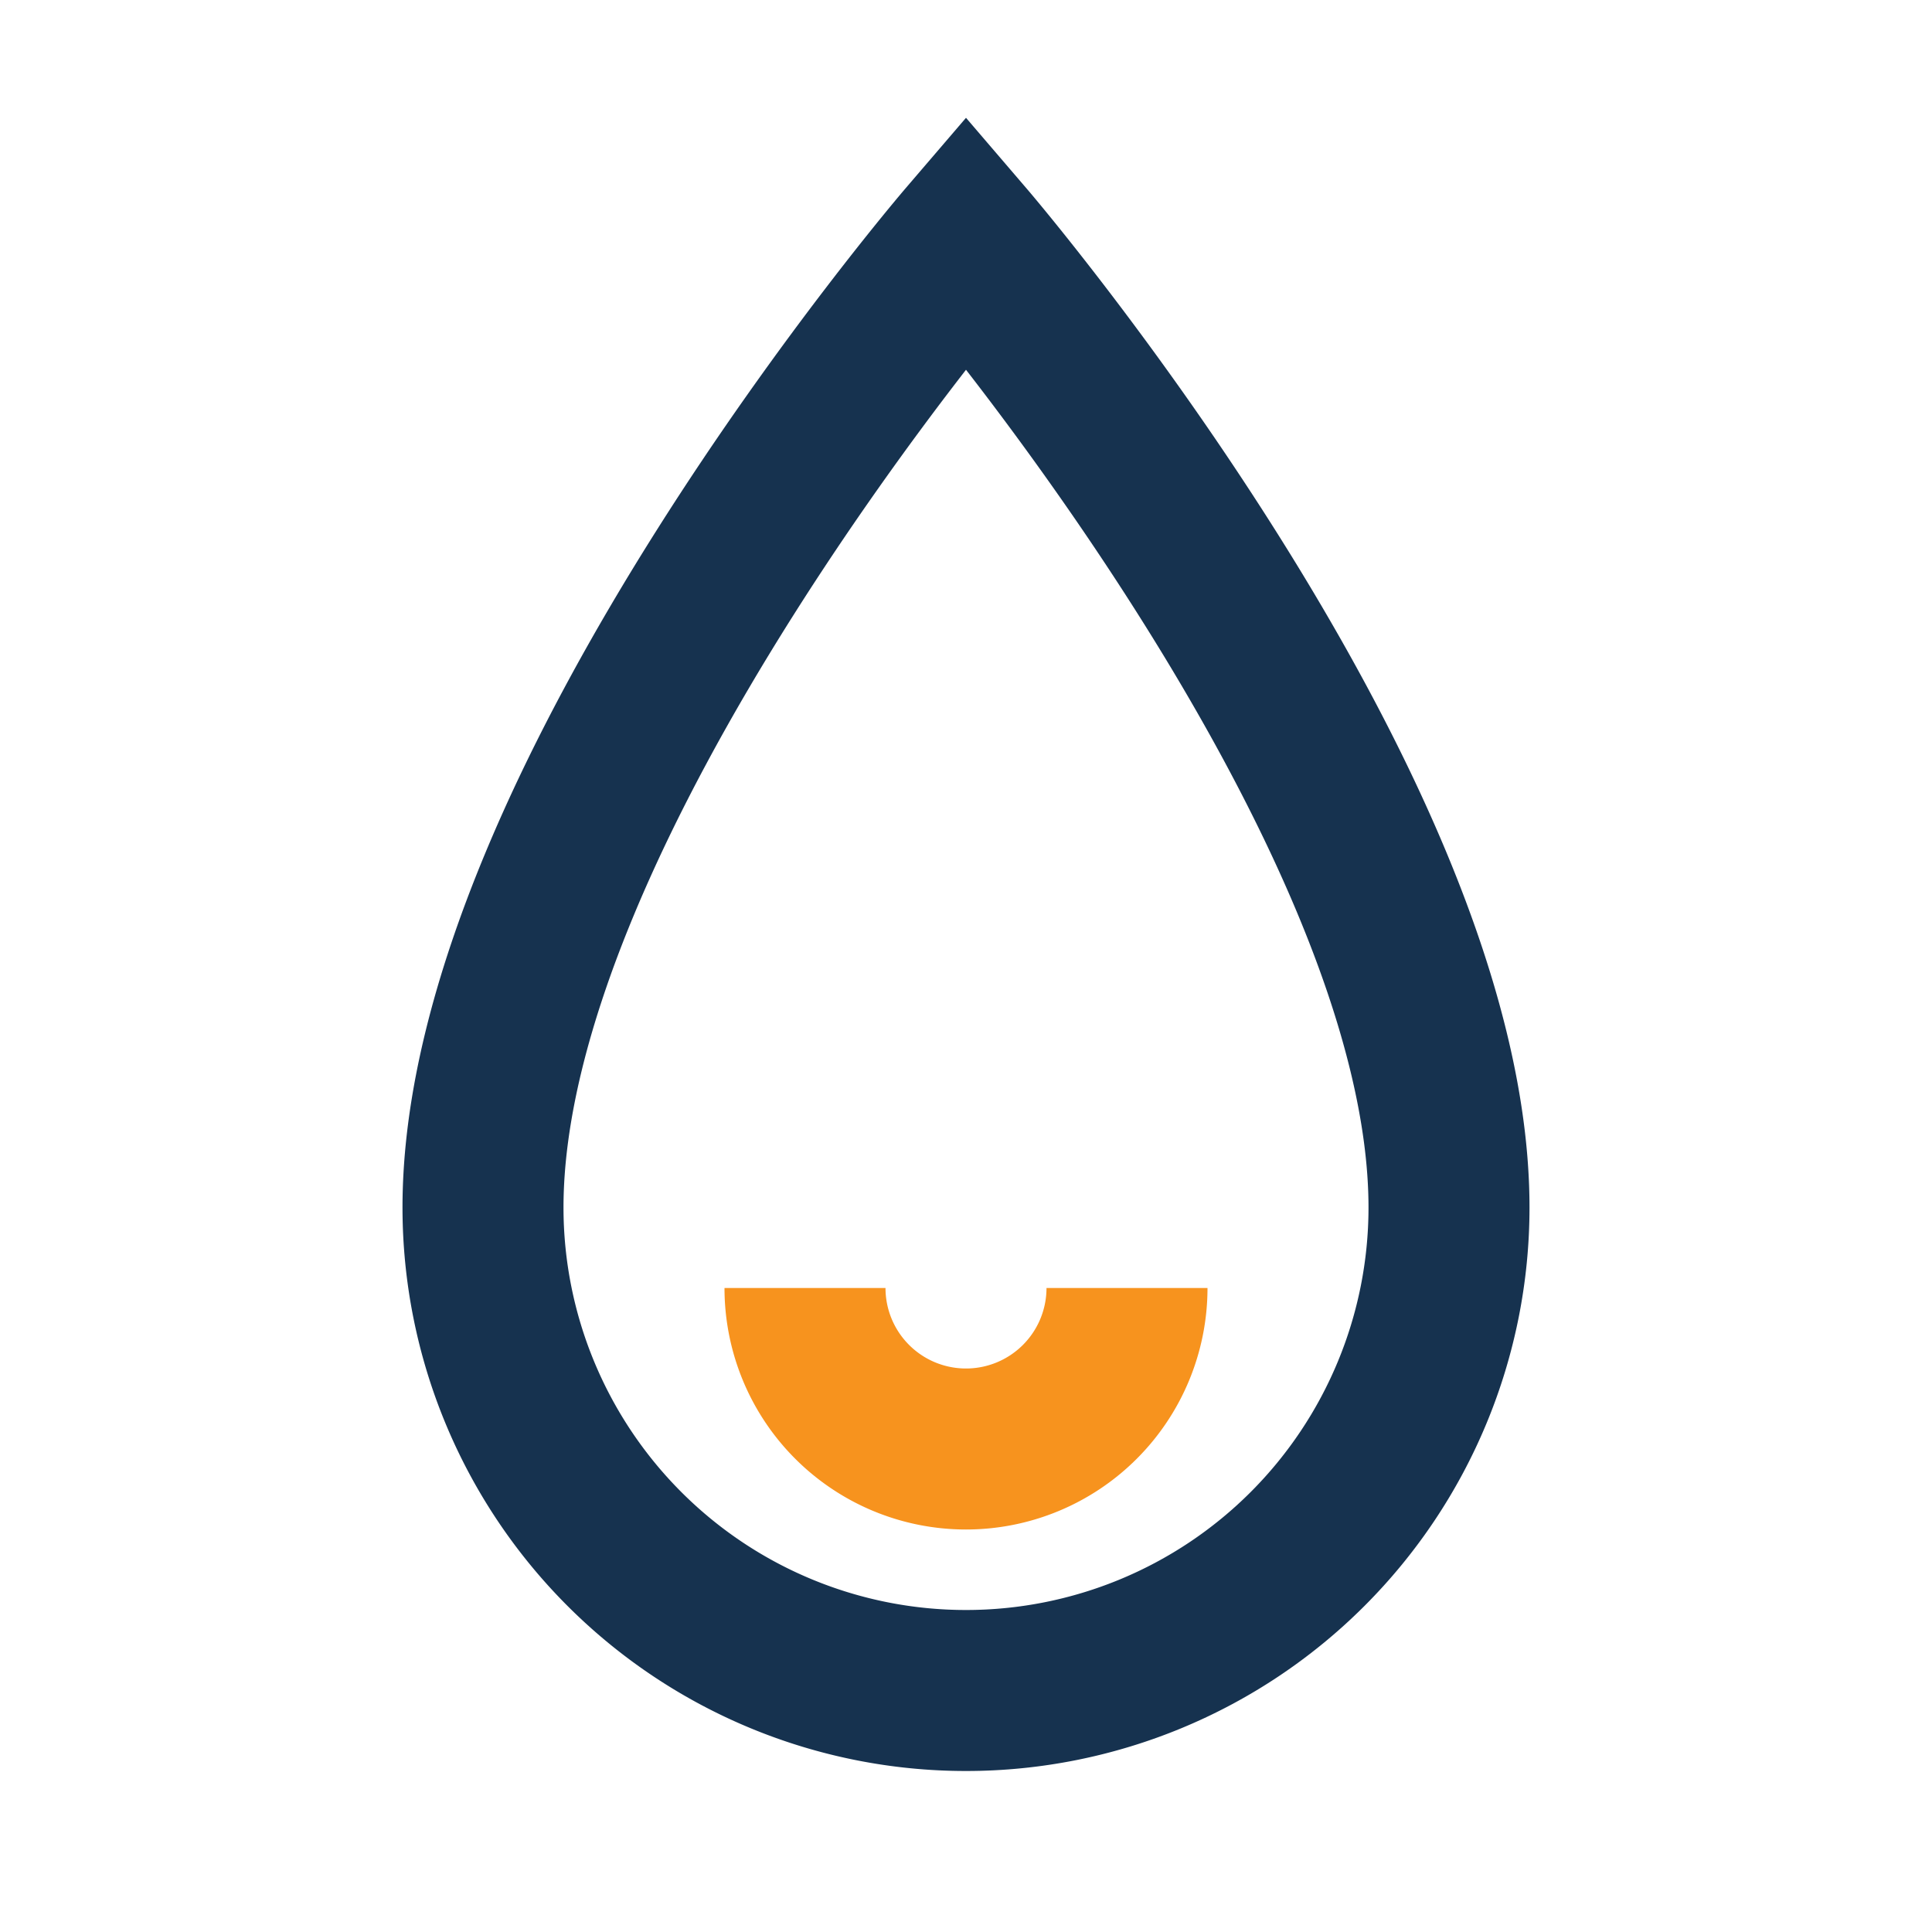 <?xml version="1.0" encoding="UTF-8"?>
<svg xmlns="http://www.w3.org/2000/svg" width="24" height="24" viewBox="0 0 24 24"><path d="M12 3C12 3 6 10 6 15a6 6 0 0 0 12 0c0-5-6-12-6-12z" fill="none" stroke="#16324F" stroke-width="2"/><path d="M14 16a2 2 0 1 1-4 0" fill="none" stroke="#F7931E" stroke-width="2"/></svg>